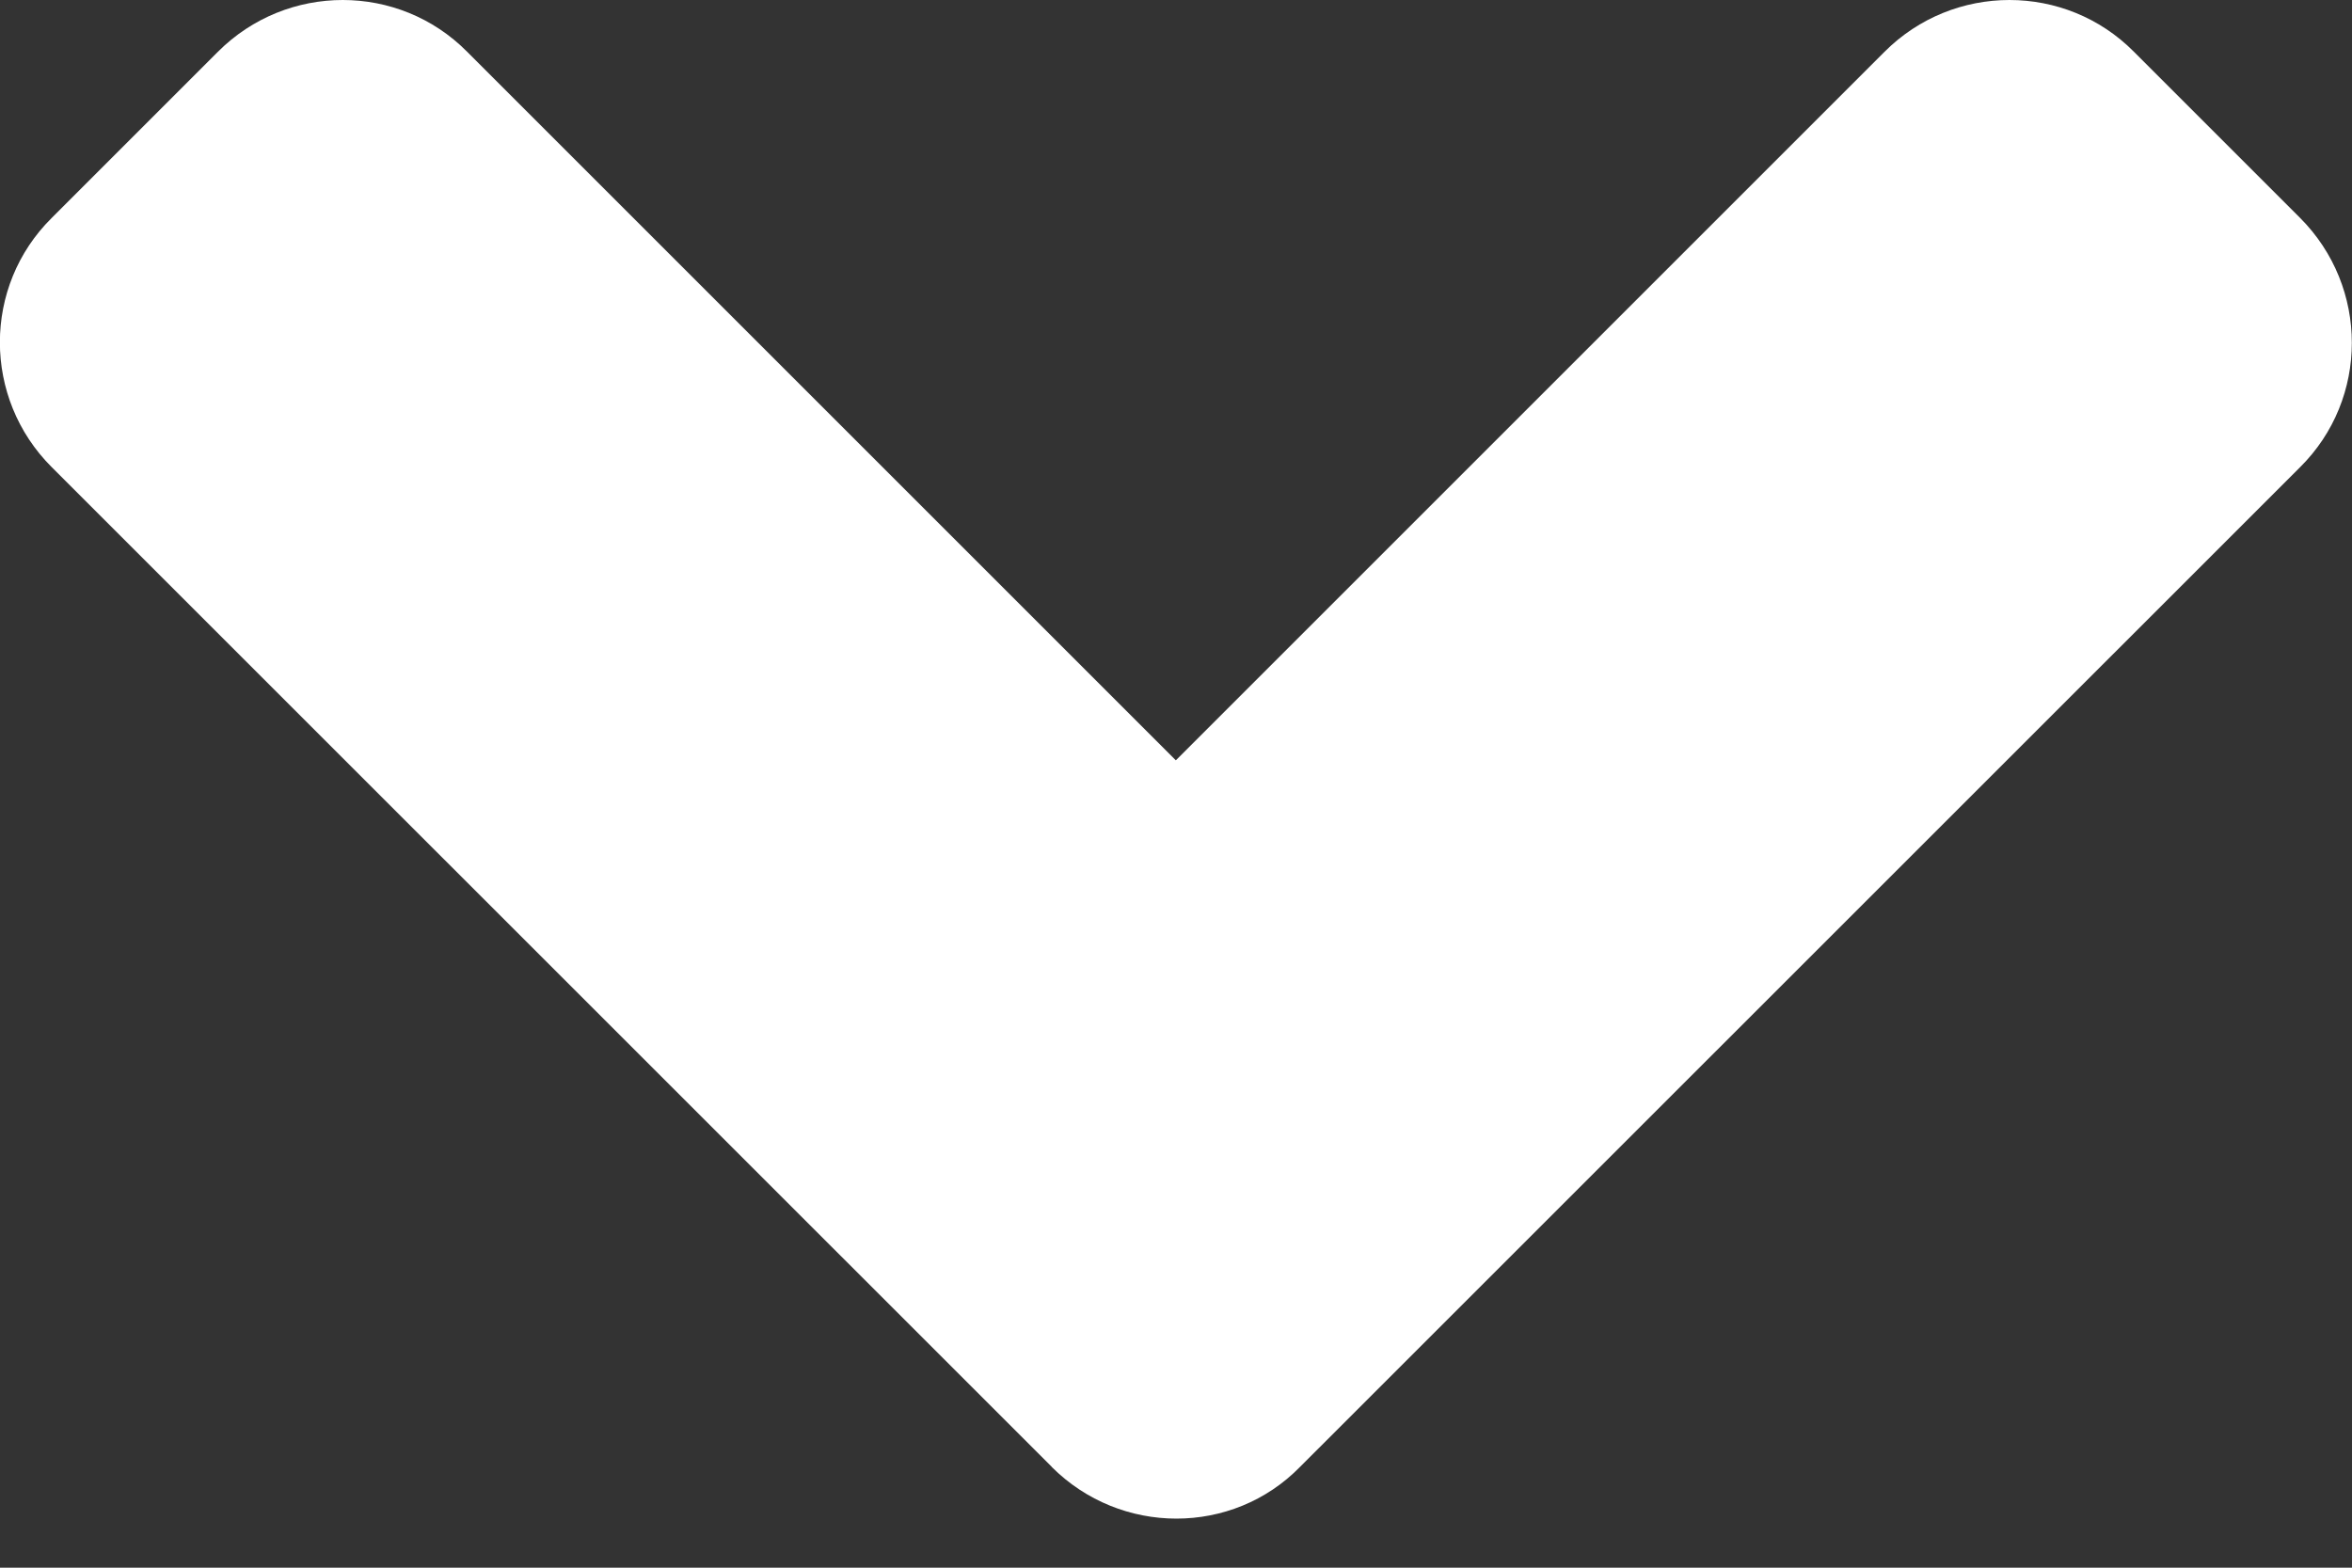<svg xmlns="http://www.w3.org/2000/svg" width="15" height="10" viewBox="0 0 15 10">
    <rect x="0" y="0" width="15" height="10" fill="#333333" stroke="none"/>
    <g fill="none" fill-rule="evenodd">
        <g fill="#FFF">
            <g>
                <g>
                    <g>
                        <g>
                            <path d="M49.708 13.357L43.33 6.98c-.441-.44-.441-1.154 0-1.59l1.06-1.06c.44-.44 1.153-.44 1.589 0l4.52 4.52 4.52-4.52c.44-.44 1.154-.44 1.59 0l1.06 1.06c.44.441.44 1.154 0 1.59l-6.378 6.377c-.43.44-1.144.44-1.584 0z" transform="translate(-651 -80) translate(120 70) translate(175 5) translate(143 1) translate(170)"/>
                        </g>
                    </g>
                </g>
            </g>
        </g>
    </g>
</svg>
